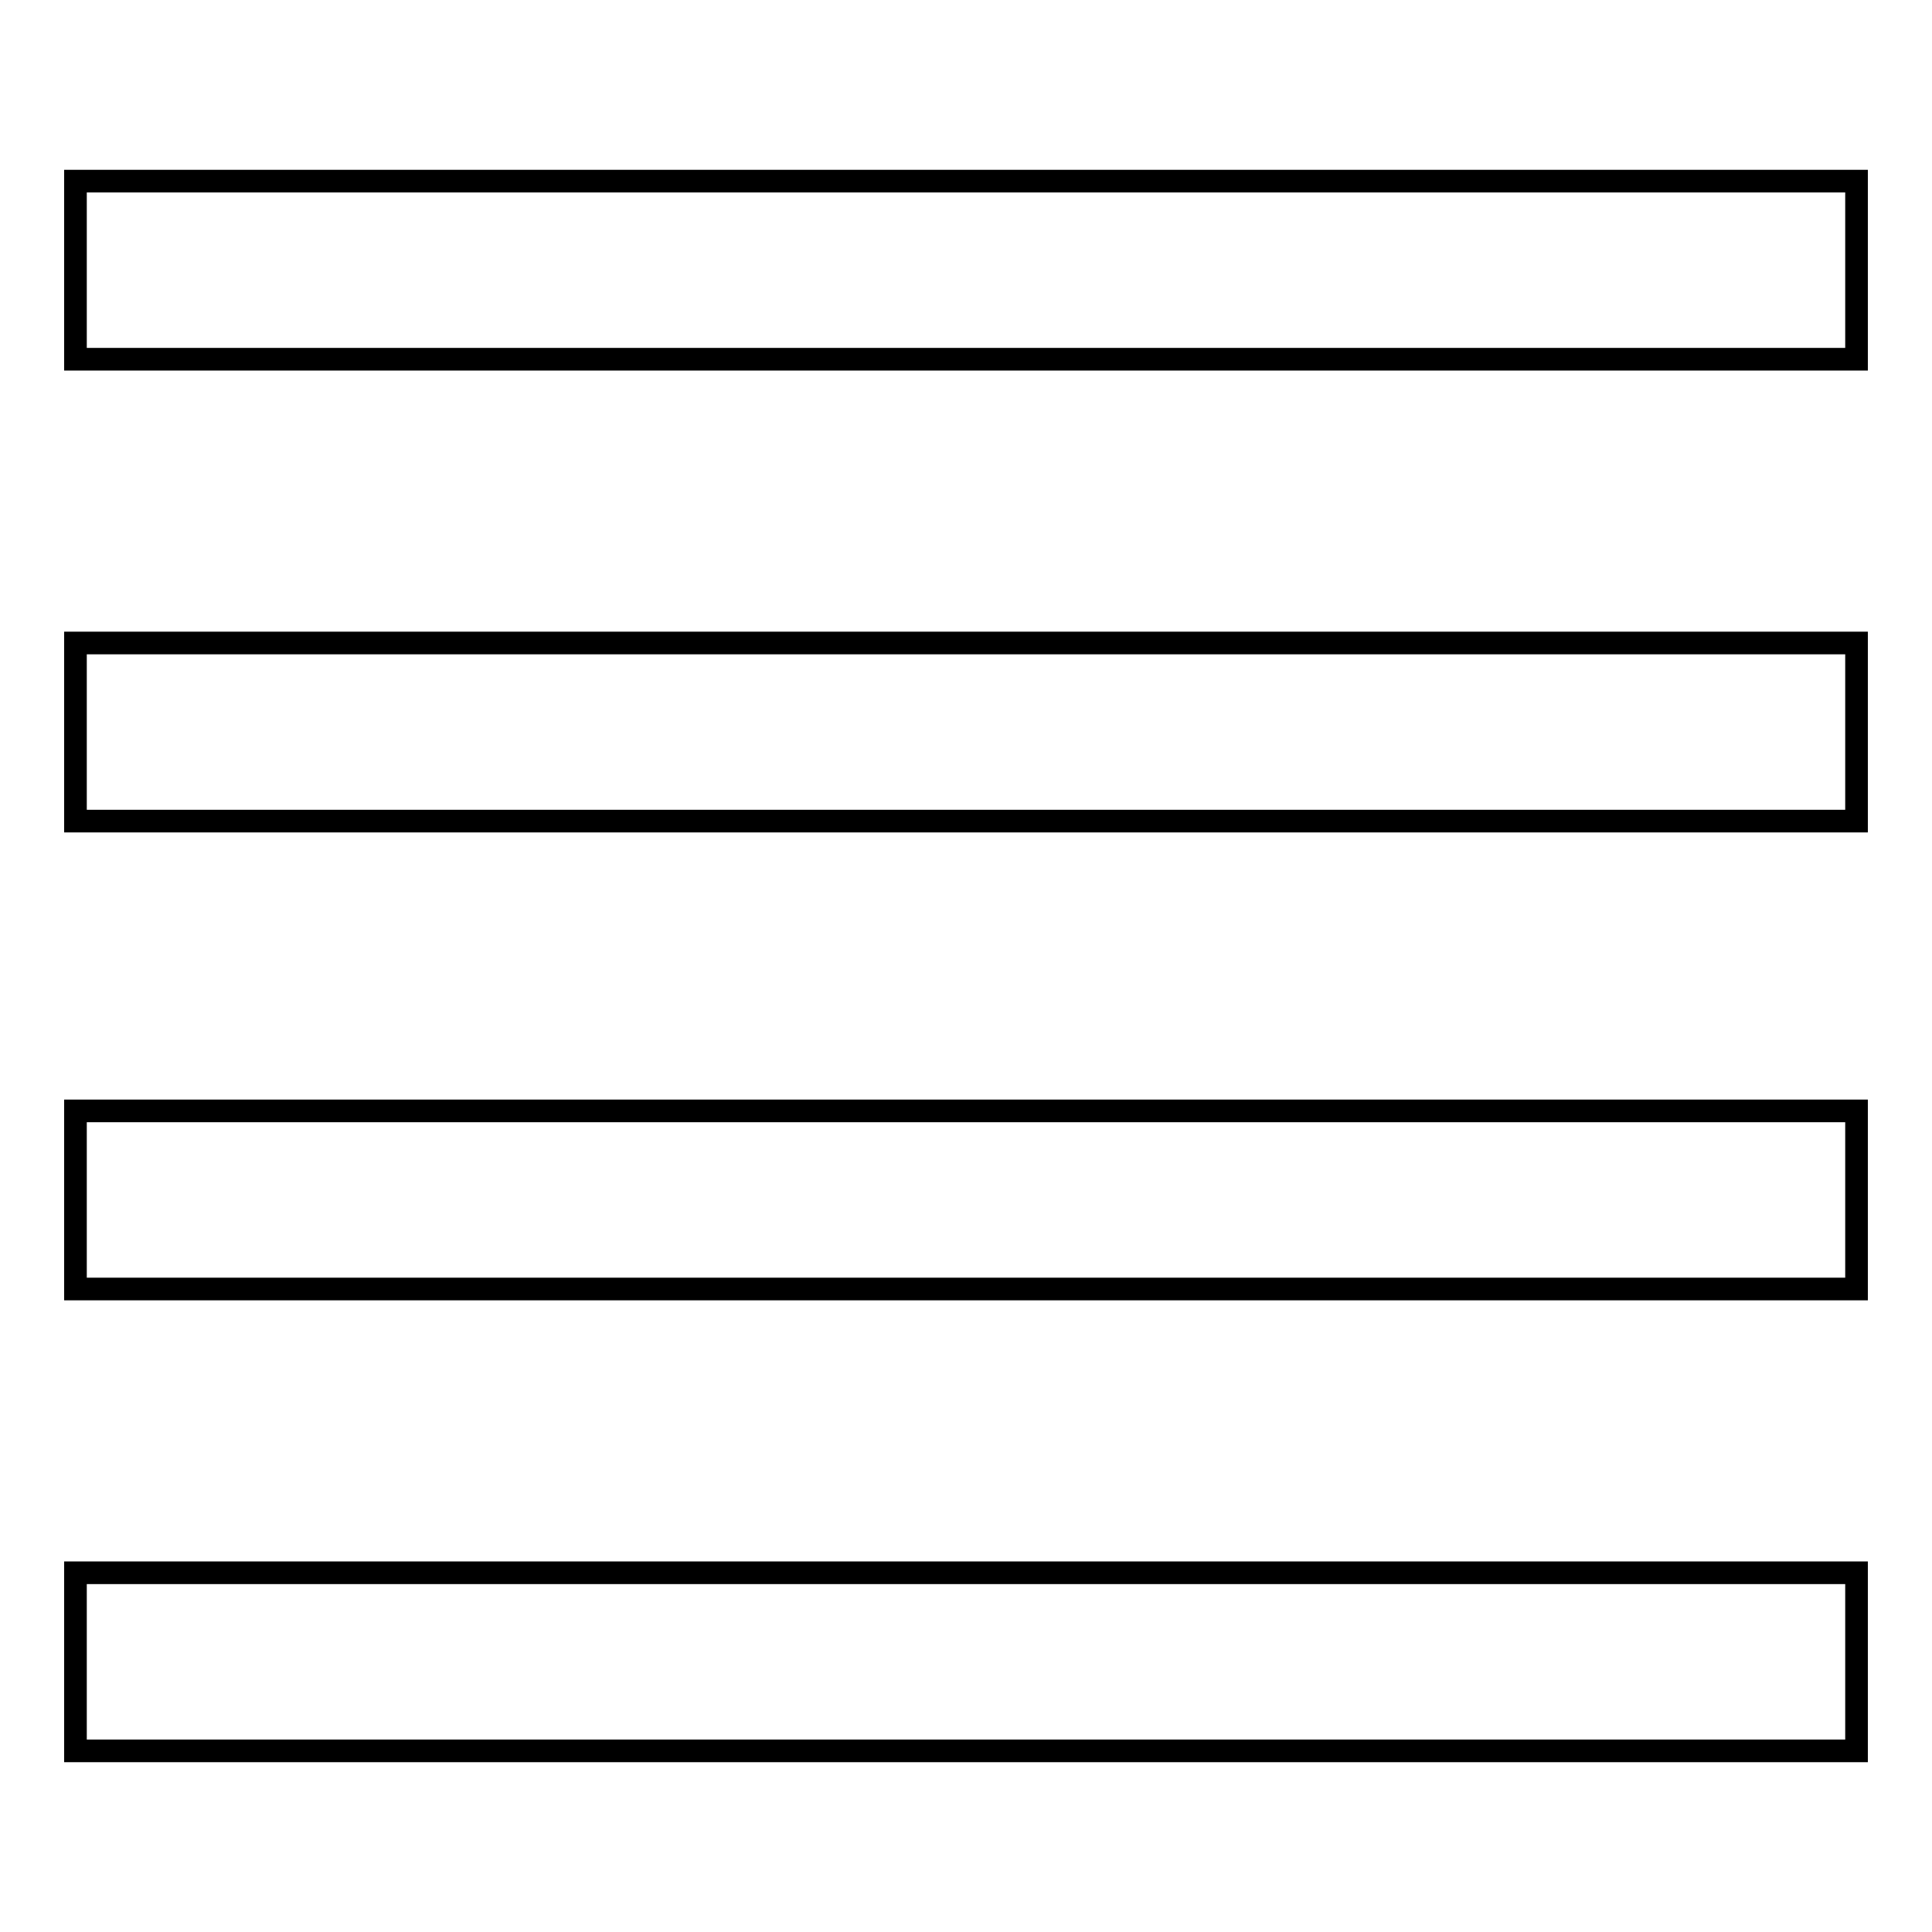 <?xml version="1.0" encoding="utf-8"?>
<!-- Svg Vector Icons : http://www.onlinewebfonts.com/icon -->
<!DOCTYPE svg PUBLIC "-//W3C//DTD SVG 1.1//EN" "http://www.w3.org/Graphics/SVG/1.1/DTD/svg11.dtd">
<svg version="1.1" xmlns="http://www.w3.org/2000/svg" xmlns:xlink="http://www.w3.org/1999/xlink" x="0px" y="0px" viewBox="0 0 256 256" enable-background="new 0 0 256 256" xml:space="preserve">
<g><g><path stroke-width="3" fill-opacity="0" stroke="#000000"  d="M10,24v23.6h236V24H10z"/><path stroke-width="3" fill-opacity="0" stroke="#000000"  d="M10,85.2v23.6h236V85.2H10z"/><path stroke-width="3" fill-opacity="0" stroke="#000000"  d="M10,208.4V232h236v-23.6H10z"/><path stroke-width="3" fill-opacity="0" stroke="#000000"  d="M10,147.2v23.6h236v-23.6H10z"/></g></g>
</svg>